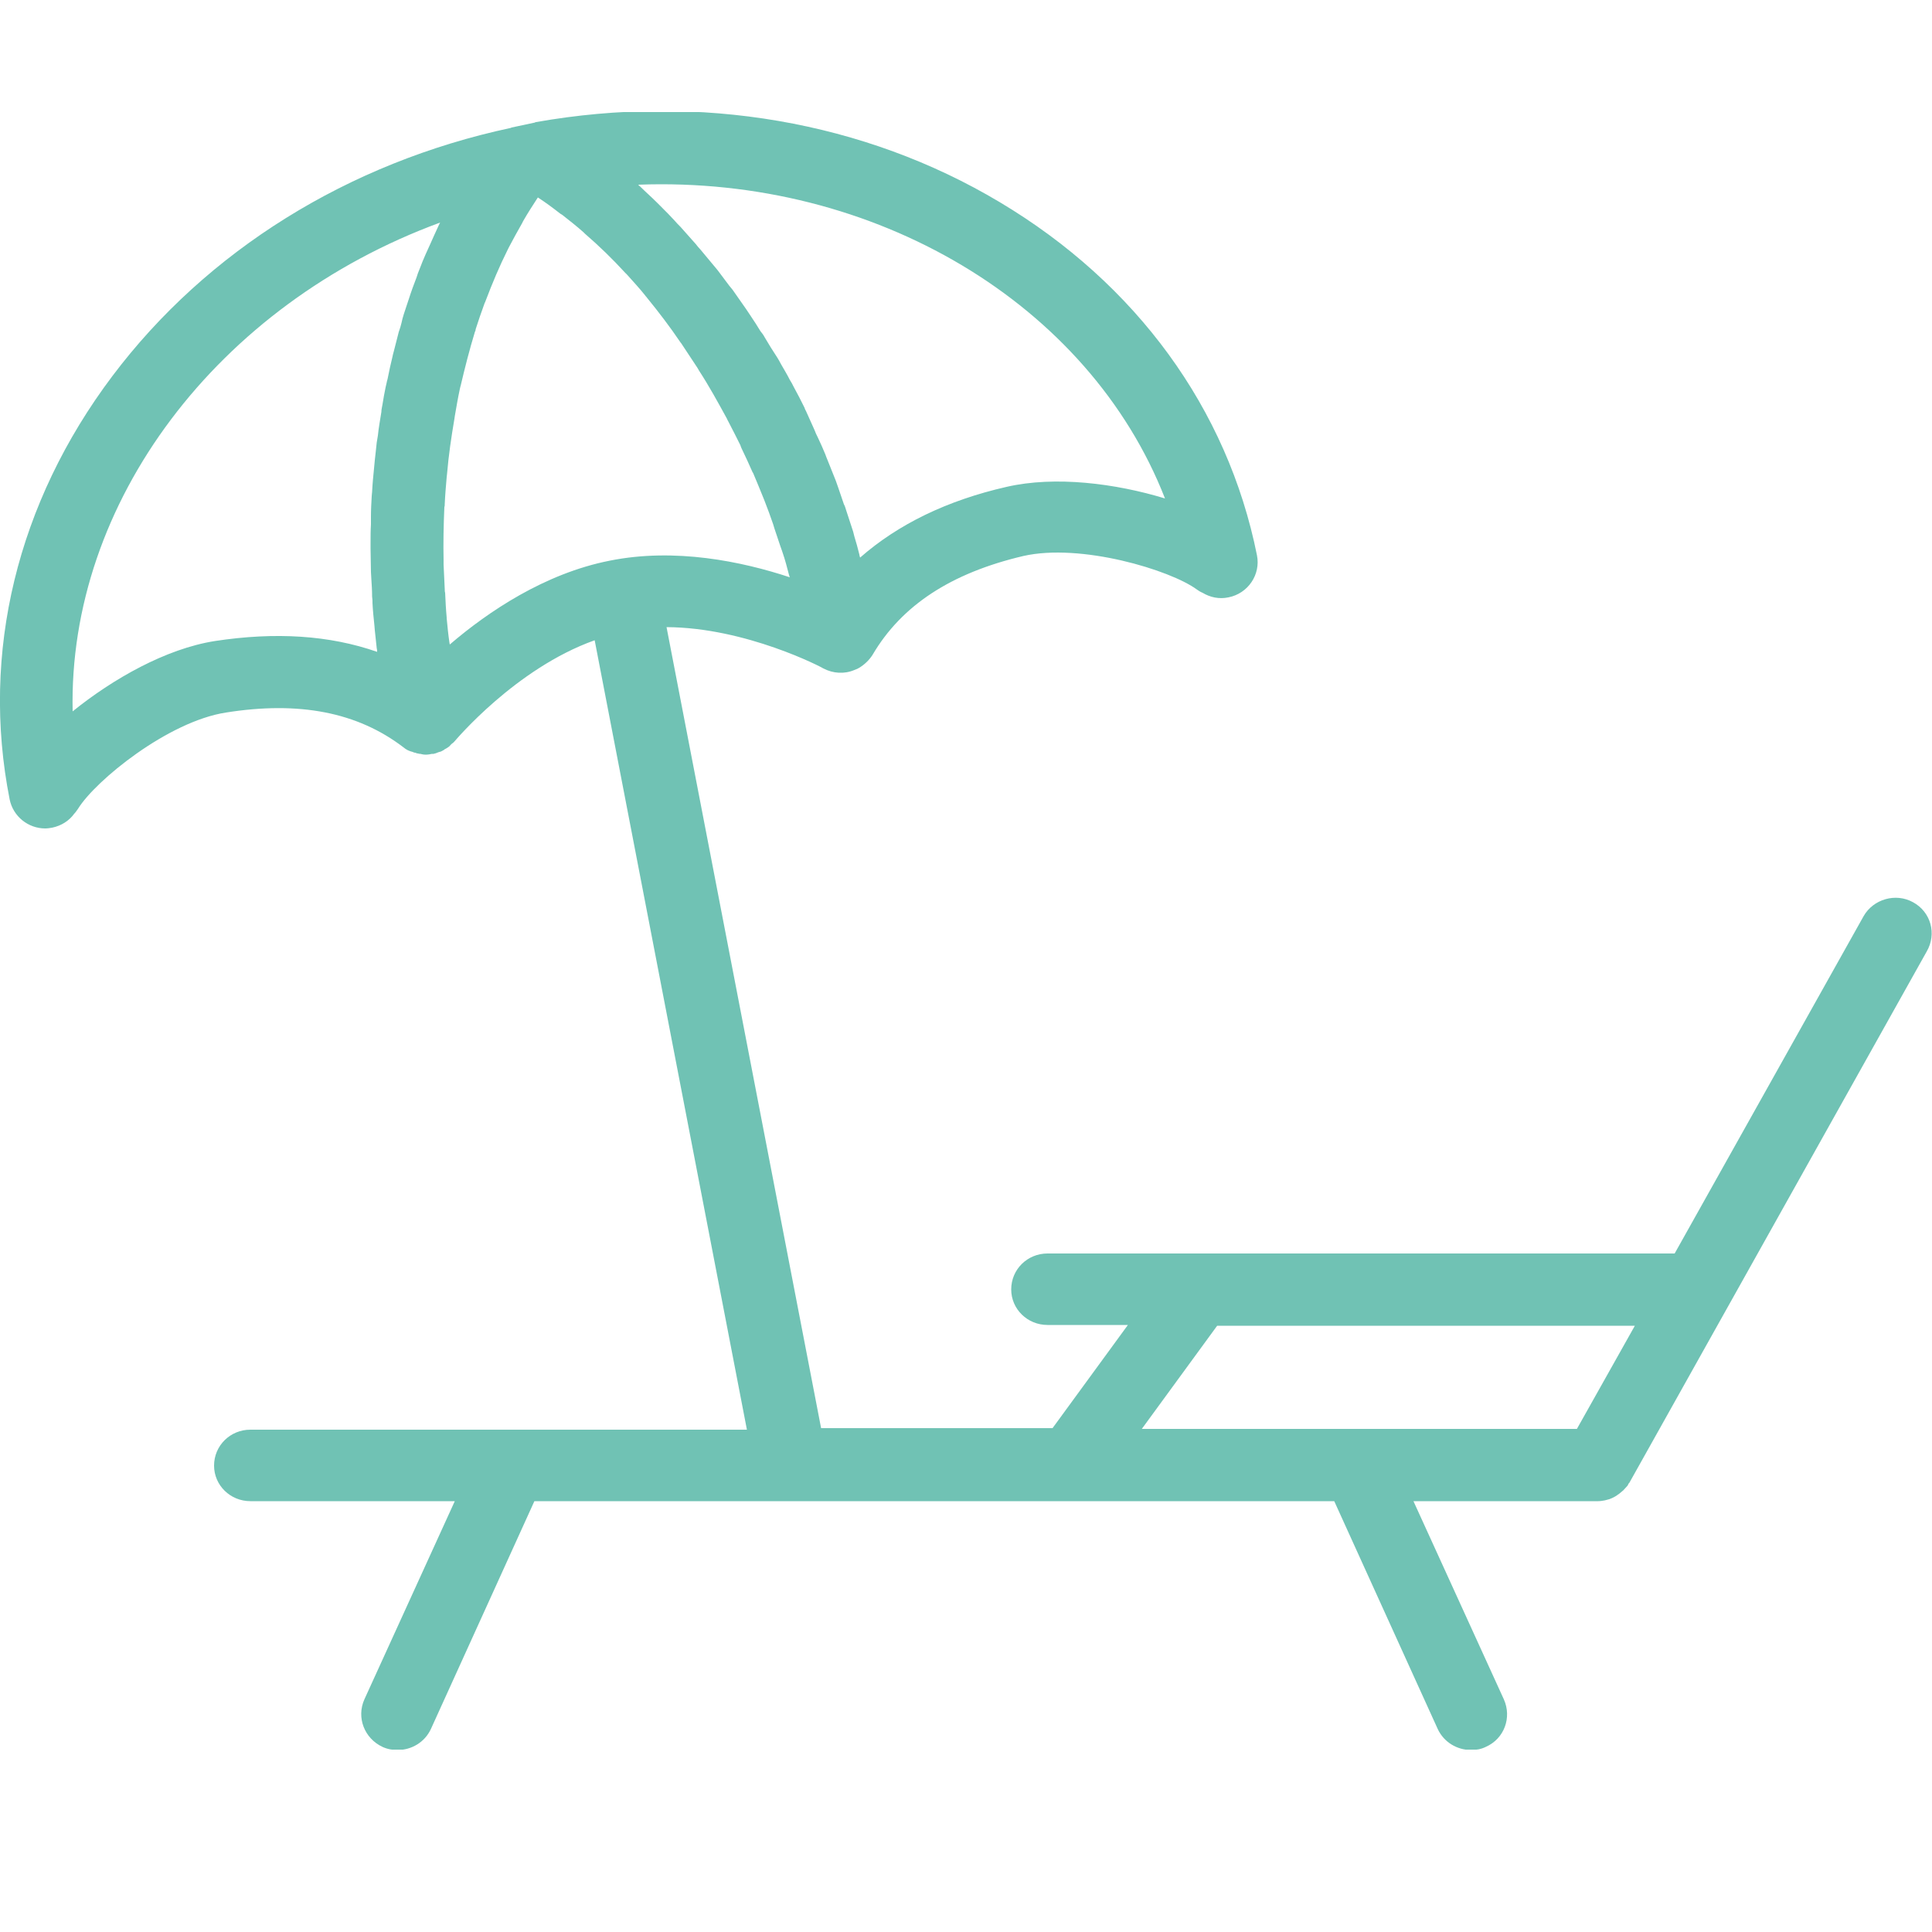 <?xml version="1.0" encoding="utf-8"?>
<!-- Generator: Adobe Illustrator 25.4.1, SVG Export Plug-In . SVG Version: 6.00 Build 0)  -->
<svg version="1.1" id="Ebene_1" xmlns="http://www.w3.org/2000/svg" xmlns:xlink="http://www.w3.org/1999/xlink" x="0px" y="0px"
	 viewBox="0 0 50 50" style="enable-background:new 0 0 50 50;" xml:space="preserve">
<style type="text/css">
	.st0{clip-path:url(#SVGID_00000072280446899610568900000017297945630147998391_);fill:#70C2B4;}
</style>
<g>
	<defs>
		<rect id="SVGID_1_" x="0" y="2.9" width="50" height="42.38"/>
	</defs>
	<clipPath id="SVGID_00000003072575623203777610000007926170597267546757_">
		<use xlink:href="#SVGID_1_"  style="overflow:visible;"/>
	</clipPath>
	<path style="clip-path:url(#SVGID_00000003072575623203777610000007926170597267546757_);fill:#70C2B4;" d="M31.5,34.31h10.81
		l-1.5,2.67H29.55L31.5,34.31z M11.64,16.68c0-0.02-0.01-0.04-0.01-0.06c-0.03-0.2-0.05-0.41-0.07-0.62c0-0.01,0-0.01,0-0.02
		c-0.02-0.21-0.03-0.42-0.04-0.64c-0.01-0.03-0.01-0.06-0.01-0.09c-0.01-0.21-0.02-0.43-0.03-0.64c0-0.03,0-0.07,0-0.11
		c-0.01-0.45,0-0.91,0.02-1.38c0.01-0.02,0.01-0.05,0.01-0.08c0.01-0.23,0.03-0.46,0.05-0.69c0-0.03,0.01-0.06,0.01-0.09
		c0.04-0.48,0.11-0.95,0.19-1.42c0-0.02,0.01-0.05,0.01-0.07c0.04-0.23,0.08-0.47,0.13-0.7c0.01-0.03,0.01-0.06,0.02-0.08
		c0.11-0.47,0.23-0.94,0.37-1.4c0.01-0.02,0.02-0.04,0.02-0.07c0.07-0.22,0.15-0.45,0.23-0.67c0.01-0.02,0.02-0.04,0.03-0.07
		c0.17-0.45,0.36-0.9,0.57-1.32c0.01-0.02,0.02-0.04,0.03-0.06c0.11-0.21,0.22-0.41,0.34-0.62c0.01-0.02,0.02-0.04,0.03-0.06
		c0.12-0.21,0.25-0.41,0.38-0.61c0.2,0.13,0.39,0.27,0.58,0.42c0.02,0.01,0.03,0.02,0.05,0.03c0.19,0.15,0.37,0.29,0.55,0.45
		c0.01,0.01,0.03,0.03,0.04,0.04c0.36,0.31,0.71,0.65,1.04,1.01c0.02,0.02,0.03,0.03,0.05,0.05c0.16,0.18,0.32,0.35,0.47,0.54
		c0.01,0.02,0.03,0.03,0.04,0.05c0.31,0.38,0.6,0.76,0.87,1.16c0.02,0.02,0.03,0.04,0.05,0.07c0.13,0.2,0.26,0.39,0.39,0.59
		c0.01,0.02,0.03,0.05,0.04,0.07c0.26,0.4,0.49,0.82,0.72,1.24c0.01,0.03,0.03,0.06,0.04,0.08c0.11,0.21,0.21,0.41,0.31,0.61
		c0.01,0.03,0.02,0.06,0.03,0.08c0.1,0.21,0.2,0.42,0.29,0.63c0.01,0,0.01,0.01,0.01,0.01c0.09,0.21,0.17,0.41,0.26,0.63
		c0.01,0.03,0.03,0.07,0.04,0.1c0.08,0.2,0.15,0.4,0.22,0.6c0.01,0.03,0.02,0.06,0.03,0.1c0.07,0.2,0.13,0.4,0.2,0.59
		c0,0.01,0.01,0.02,0.01,0.03c0.07,0.2,0.12,0.4,0.17,0.59c0.01,0.02,0.01,0.04,0.02,0.06c-1.24-0.41-2.97-0.77-4.66-0.43
		C14.1,14.84,12.63,15.83,11.64,16.68 M5.56,16.59c-1.27,0.2-2.64,0.98-3.68,1.82c-0.12-5.4,3.74-10.53,9.51-12.65
		c-0.01,0.02-0.02,0.04-0.03,0.06c-0.08,0.17-0.16,0.35-0.24,0.53c-0.03,0.07-0.07,0.15-0.1,0.22c-0.06,0.13-0.11,0.26-0.16,0.39
		c-0.03,0.07-0.06,0.15-0.08,0.22c-0.07,0.18-0.14,0.37-0.2,0.56c-0.02,0.06-0.04,0.12-0.06,0.18c-0.05,0.15-0.1,0.29-0.13,0.44
		c-0.02,0.08-0.04,0.15-0.07,0.23c-0.04,0.16-0.08,0.31-0.12,0.47c-0.01,0.05-0.03,0.1-0.04,0.16c-0.05,0.2-0.09,0.39-0.13,0.59
		C10.01,9.87,10,9.95,9.98,10.02c-0.03,0.15-0.06,0.3-0.08,0.44c-0.01,0.07-0.03,0.13-0.03,0.2c-0.03,0.2-0.07,0.4-0.09,0.61
		c-0.01,0.06-0.02,0.12-0.03,0.18c-0.02,0.16-0.03,0.31-0.05,0.46c-0.01,0.07-0.01,0.14-0.02,0.21c-0.02,0.2-0.04,0.4-0.05,0.61
		c0,0.03-0.01,0.07-0.01,0.11c-0.01,0.17-0.02,0.35-0.02,0.53C9.6,13.43,9.6,13.5,9.6,13.57c-0.01,0.16-0.01,0.33-0.01,0.49
		c0,0.05,0,0.1,0,0.14c0,0.2,0.01,0.4,0.01,0.6c0,0.06,0.01,0.12,0.01,0.18c0.01,0.15,0.02,0.3,0.02,0.46
		c0.01,0.06,0.01,0.11,0.01,0.17c0.01,0.2,0.03,0.39,0.05,0.58c0,0.04,0.01,0.08,0.01,0.12c0.02,0.16,0.03,0.31,0.05,0.47
		c0.01,0.03,0.01,0.06,0.01,0.09C8.53,16.44,7.13,16.35,5.56,16.59 M30.15,12.9c-1.28-0.39-2.84-0.59-4.1-0.3
		c-1.54,0.35-2.81,0.97-3.79,1.83c-0.01-0.03-0.02-0.06-0.02-0.08c-0.04-0.16-0.08-0.31-0.13-0.47c-0.01-0.04-0.02-0.08-0.03-0.12
		c-0.06-0.18-0.12-0.37-0.18-0.55c-0.02-0.06-0.03-0.11-0.06-0.16c-0.05-0.15-0.1-0.29-0.15-0.44c-0.02-0.06-0.04-0.11-0.06-0.17
		c-0.07-0.18-0.15-0.37-0.22-0.55c-0.02-0.04-0.03-0.08-0.05-0.13c-0.06-0.15-0.13-0.3-0.2-0.45c-0.03-0.06-0.06-0.12-0.08-0.18
		c-0.07-0.16-0.15-0.33-0.22-0.49c-0.02-0.03-0.03-0.06-0.04-0.09c-0.09-0.18-0.18-0.36-0.28-0.54c-0.03-0.06-0.06-0.12-0.1-0.18
		c-0.07-0.14-0.15-0.27-0.23-0.41c-0.03-0.06-0.06-0.11-0.09-0.16C20,9.08,19.89,8.9,19.79,8.73c-0.03-0.06-0.07-0.11-0.11-0.16
		c-0.08-0.13-0.16-0.26-0.25-0.39c-0.04-0.06-0.08-0.12-0.12-0.18c-0.12-0.17-0.24-0.34-0.35-0.5c-0.03-0.04-0.06-0.07-0.09-0.11
		c-0.1-0.13-0.2-0.27-0.3-0.4c-0.05-0.06-0.1-0.12-0.15-0.18c-0.1-0.12-0.2-0.24-0.3-0.36c-0.04-0.04-0.08-0.09-0.11-0.13
		c-0.13-0.15-0.27-0.3-0.4-0.45c-0.06-0.06-0.11-0.11-0.16-0.17c-0.1-0.11-0.2-0.21-0.3-0.31c-0.05-0.05-0.11-0.11-0.16-0.16
		c-0.14-0.14-0.29-0.27-0.43-0.41c-0.02-0.01-0.03-0.02-0.04-0.04C22.64,4.55,28.18,7.86,30.15,12.9 M49.51,23.35
		c-0.45-0.25-1.03-0.08-1.28,0.36l-4.89,8.73H27.11c-0.52,0-0.94,0.41-0.94,0.93c0,0.51,0.42,0.92,0.94,0.92h2.08l-1.95,2.67h-5.99
		l-4-20.73c2.06,0.01,4.04,1.05,4.06,1.07c0.25,0.13,0.54,0.15,0.8,0.04c0.02-0.01,0.03-0.01,0.05-0.02
		c0.03-0.01,0.06-0.03,0.08-0.04c0.13-0.08,0.25-0.19,0.34-0.33c0.75-1.28,2.03-2.12,3.9-2.56c1.49-0.34,3.81,0.36,4.5,0.87
		c0.04,0.03,0.09,0.06,0.14,0.08c0.2,0.12,0.43,0.17,0.67,0.12c0.51-0.1,0.84-0.59,0.74-1.09c-0.76-3.79-3.12-7.03-6.66-9.14
		c-3.5-2.09-7.76-2.82-12-2.07c-0.01,0-0.02,0-0.02,0.01L13.24,3.3c-0.01,0-0.01,0.01-0.02,0.01C9.01,4.21,5.35,6.49,2.91,9.73
		C0.44,13.01-0.5,16.9,0.25,20.69c0.09,0.44,0.48,0.75,0.92,0.75c0.06,0,0.12-0.01,0.18-0.02c0.24-0.05,0.44-0.18,0.57-0.36
		c0.04-0.04,0.07-0.09,0.1-0.13c0.45-0.73,2.33-2.26,3.83-2.49c1.89-0.3,3.4-0.01,4.59,0.9c0.07,0.06,0.15,0.1,0.24,0.12
		c0.02,0.01,0.04,0.02,0.07,0.02c0.02,0.01,0.04,0.02,0.07,0.02c0.02,0.01,0.04,0.01,0.06,0.01c0.04,0.01,0.08,0.02,0.13,0.02
		c0.01,0,0.01,0,0.02,0c0.05,0,0.1-0.01,0.15-0.02c0.01,0,0.02,0,0.03,0h0.01c0.04-0.01,0.08-0.02,0.12-0.04
		c0.02-0.01,0.04-0.01,0.07-0.02c0.03-0.02,0.07-0.03,0.1-0.06c0.02-0.01,0.04-0.02,0.07-0.04c0.03-0.02,0.06-0.04,0.08-0.07
		c0.02-0.02,0.04-0.04,0.07-0.06c0.01-0.01,0.02-0.02,0.03-0.03c0.02-0.02,1.58-1.89,3.63-2.62l3.94,20.43H6.48
		c-0.52,0-0.94,0.41-0.94,0.93c0,0.51,0.42,0.92,0.94,0.92h5.29l-2.34,5.13c-0.21,0.47,0,1.01,0.47,1.23
		c0.13,0.06,0.26,0.08,0.39,0.08c0.36,0,0.7-0.2,0.86-0.54l2.68-5.9h13.88h6.82l2.68,5.9c0.16,0.34,0.5,0.54,0.86,0.54
		c0.13,0,0.26-0.02,0.38-0.08c0.48-0.21,0.68-0.76,0.47-1.23l-2.34-5.13h4.77c0.01,0,0.01,0,0.01,0c0.06,0,0.11-0.01,0.17-0.02
		c0.01,0,0.03-0.01,0.04-0.01c0.05-0.01,0.11-0.03,0.15-0.05c0.01,0,0.01-0.01,0.02-0.01c0.04-0.02,0.08-0.04,0.12-0.07
		c0.01-0.01,0.02-0.02,0.03-0.02c0.04-0.03,0.08-0.07,0.12-0.1c0.04-0.04,0.07-0.08,0.11-0.12c0.01-0.02,0.02-0.03,0.02-0.04
		c0.01-0.02,0.02-0.03,0.03-0.04l7.69-13.74C50.13,24.17,49.97,23.6,49.51,23.35"/>
</g>
</svg>
